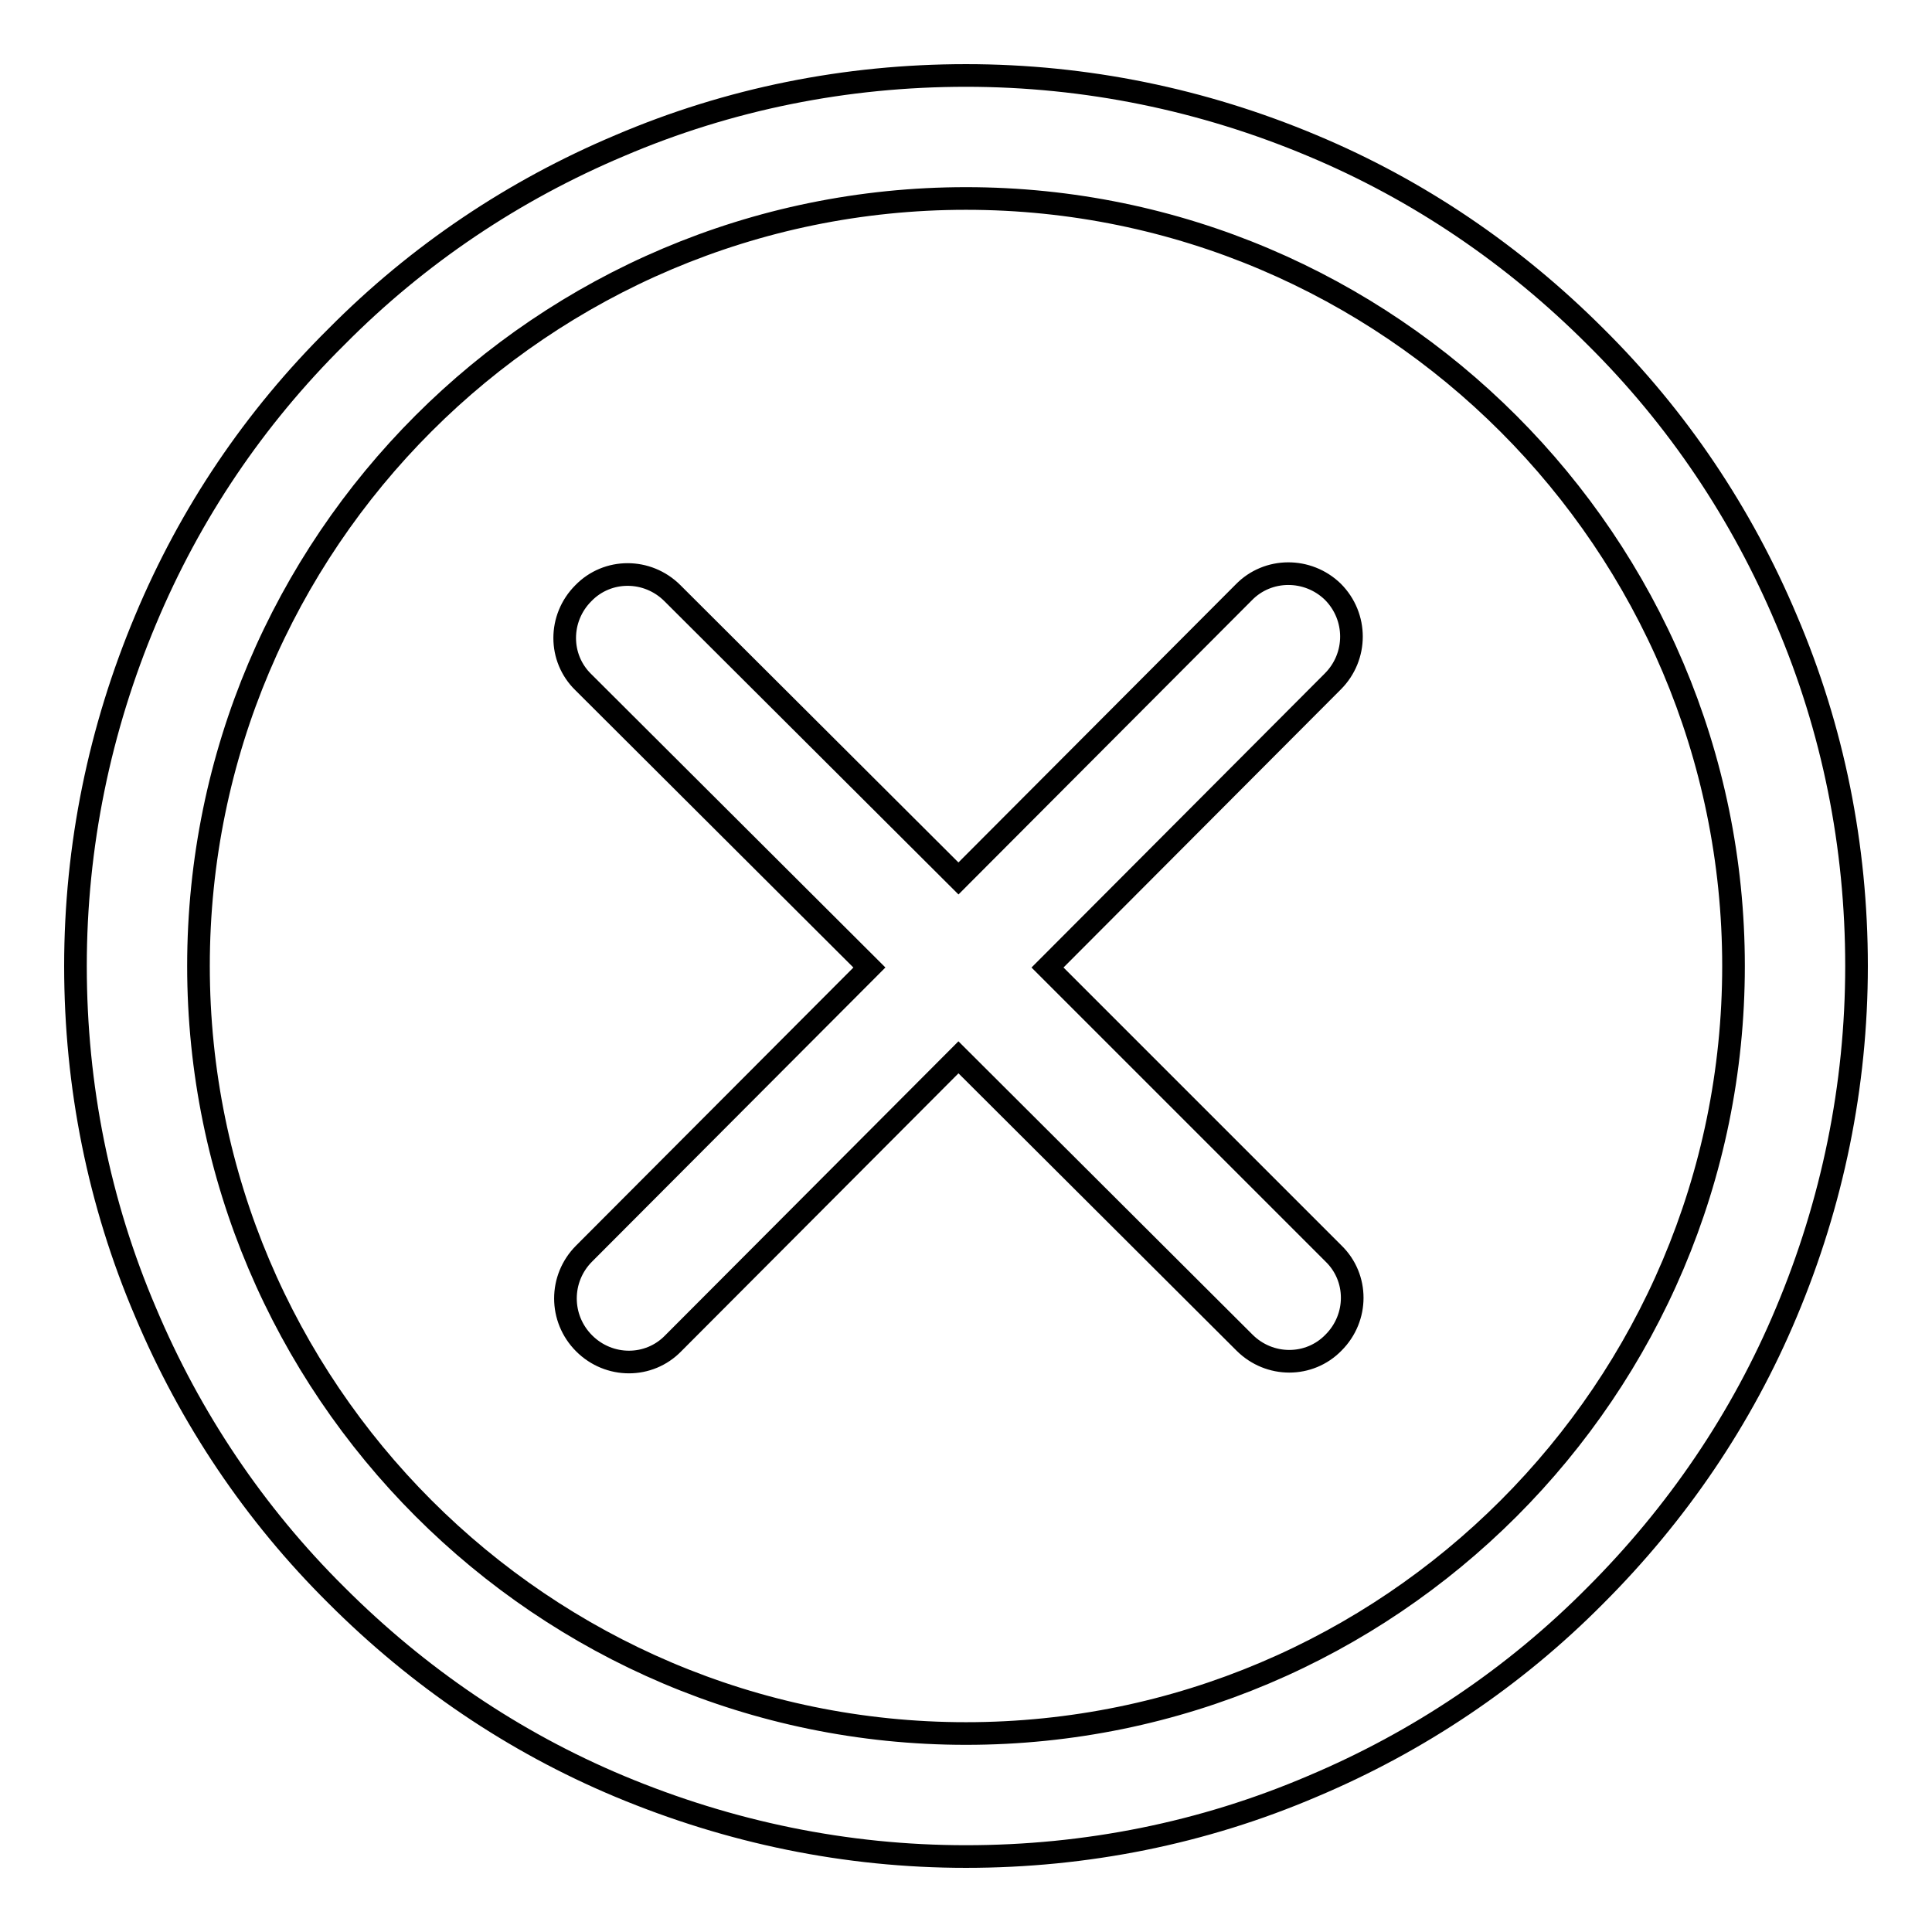 <?xml version="1.0" encoding="utf-8"?>
<!-- Svg Vector Icons : http://www.onlinewebfonts.com/icon -->
<!DOCTYPE svg PUBLIC "-//W3C//DTD SVG 1.1//EN" "http://www.w3.org/Graphics/SVG/1.1/DTD/svg11.dtd">
<svg version="1.1" xmlns="http://www.w3.org/2000/svg" xmlns:xlink="http://www.w3.org/1999/xlink" x="0px" y="0px" viewBox="0 0 256 256" enable-background="new 0 0 256 256" xml:space="preserve">
<g><g><path stroke-width="3" fill-opacity="0" stroke="#000000"  d="M236.7,82.1c-5.9-14-14.4-26.7-25.3-37.5c-10.8-10.8-23.4-19.4-37.5-25.3c-14.5-6.1-30-9.3-45.9-9.3s-31.4,3.1-45.9,9.3c-14,5.9-26.7,14.4-37.5,25.3C33.7,55.4,25.2,68,19.3,82.1c-6.1,14.5-9.3,30-9.3,45.9s3.1,31.4,9.3,45.9c5.9,14,14.4,26.7,25.3,37.5c10.8,10.8,23.4,19.4,37.5,25.3c14.6,6.1,30,9.3,45.9,9.3s31.4-3.1,45.9-9.3c14-5.9,26.7-14.4,37.5-25.3c10.8-10.8,19.4-23.4,25.3-37.5c6.1-14.5,9.3-30,9.3-45.9S242.9,96.6,236.7,82.1L236.7,82.1z M128,229.7c-56.1,0-101.7-45.7-101.7-101.7C26.3,71.9,71.9,26.3,128,26.3c56.1,0,101.7,45.7,101.7,101.7C229.7,184.1,184.1,229.7,128,229.7L128,229.7z"/><path stroke-width="3" fill-opacity="0" stroke="#000000"  d="M164.8,78.5L164.8,78.5L127,116.4L89.1,78.6c-3.3-3.3-8.6-3.3-11.8,0l0,0c-3.3,3.3-3.3,8.6,0,11.8l37.9,37.8l-37.8,37.9c-3.3,3.3-3.3,8.6,0,11.9c3.3,3.3,8.6,3.3,11.8,0l0,0l37.8-37.9l37.9,37.8c3.3,3.3,8.6,3.3,11.8,0l0,0c3.3-3.3,3.3-8.6,0-11.8l-37.9-37.9l37.8-37.9c3.3-3.3,3.3-8.6,0-11.9C173.3,75.2,168,75.2,164.8,78.5L164.8,78.5z"/></g></g>
</svg>